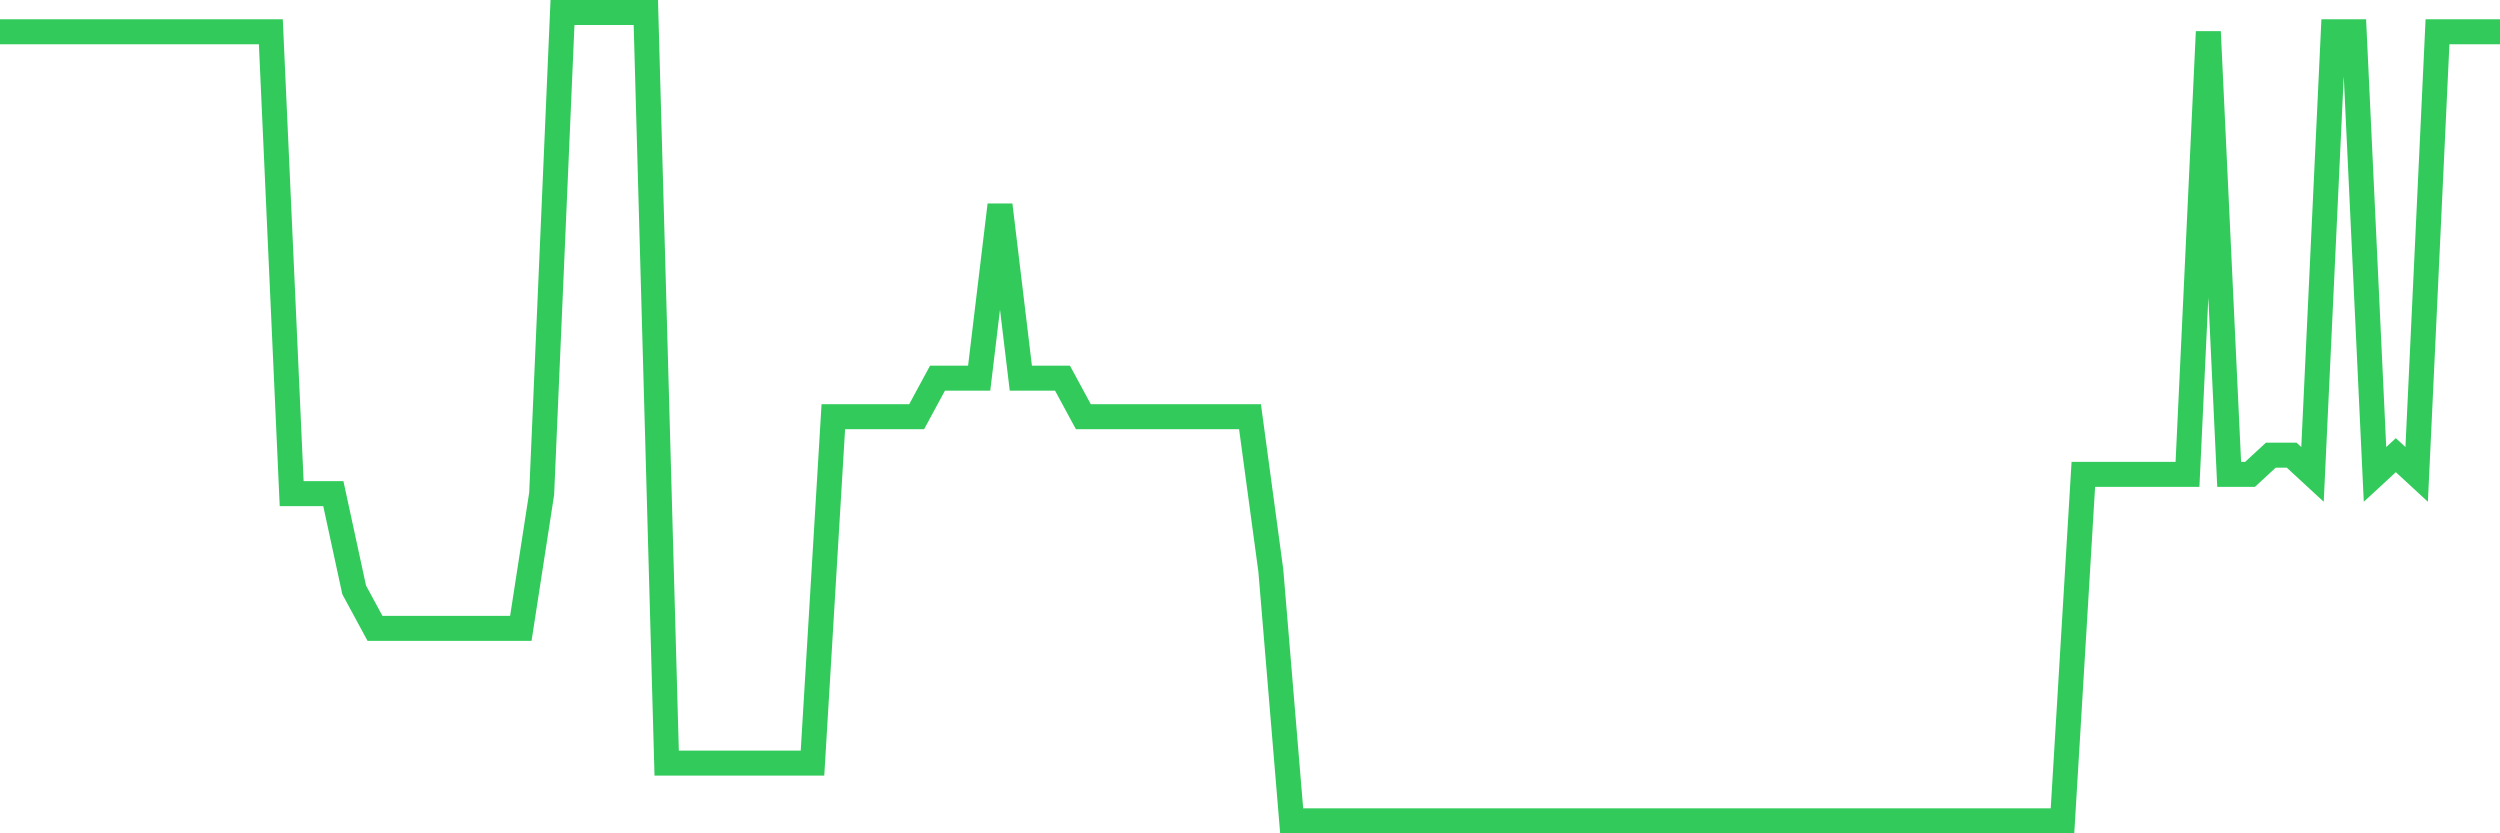<svg
  xmlns="http://www.w3.org/2000/svg"
  xmlns:xlink="http://www.w3.org/1999/xlink"
  width="120"
  height="40"
  viewBox="0 0 120 40"
  preserveAspectRatio="none"
>
  <polyline
    points="0,1.524 1,1.524 2,1.524 3,1.524 4,1.524 5,1.524 6,1.524 7,1.524 8,1.524 9,1.524 10,1.524 11,1.524 12,1.524 13,1.524 14,23.695 15,23.695 16,23.695 17,28.314 18,30.162 19,30.162 20,30.162 21,30.162 22,30.162 23,30.162 24,30.162 25,30.162 26,23.695 27,0.6 28,0.6 29,0.6 30,0.6 31,0.6 32,36.629 33,36.629 34,36.629 35,36.629 36,36.629 37,36.629 38,36.629 39,36.629 40,20 41,20 42,20 43,20 44,20 45,18.152 46,18.152 47,18.152 48,9.838 49,18.152 50,18.152 51,18.152 52,20 53,20 54,20 55,20 56,20 57,20 58,20 59,20 60,20 61,27.39 62,39.4 63,39.4 64,39.4 65,39.4 66,39.4 67,39.4 68,39.4 69,39.4 70,39.4 71,39.4 72,39.4 73,39.4 74,39.4 75,39.4 76,39.4 77,39.4 78,39.4 79,39.4 80,39.4 81,39.4 82,39.4 83,39.4 84,39.4 85,39.4 86,39.4 87,39.4 88,39.4 89,39.4 90,39.4 91,39.4 92,39.4 93,39.4 94,39.4 95,39.4 96,39.4 97,39.4 98,39.4 99,39.4 100,22.771 101,22.771 102,22.771 103,22.771 104,22.771 105,22.771 106,1.524 107,22.771 108,22.771 109,21.848 110,21.848 111,22.771 112,1.524 113,1.524 114,22.771 115,21.848 116,22.771 117,1.524 118,1.524 119,1.524 120,1.524"
    fill="none"
    stroke="#32ca5b"
    stroke-width="1.2"
  >
  </polyline>
</svg>